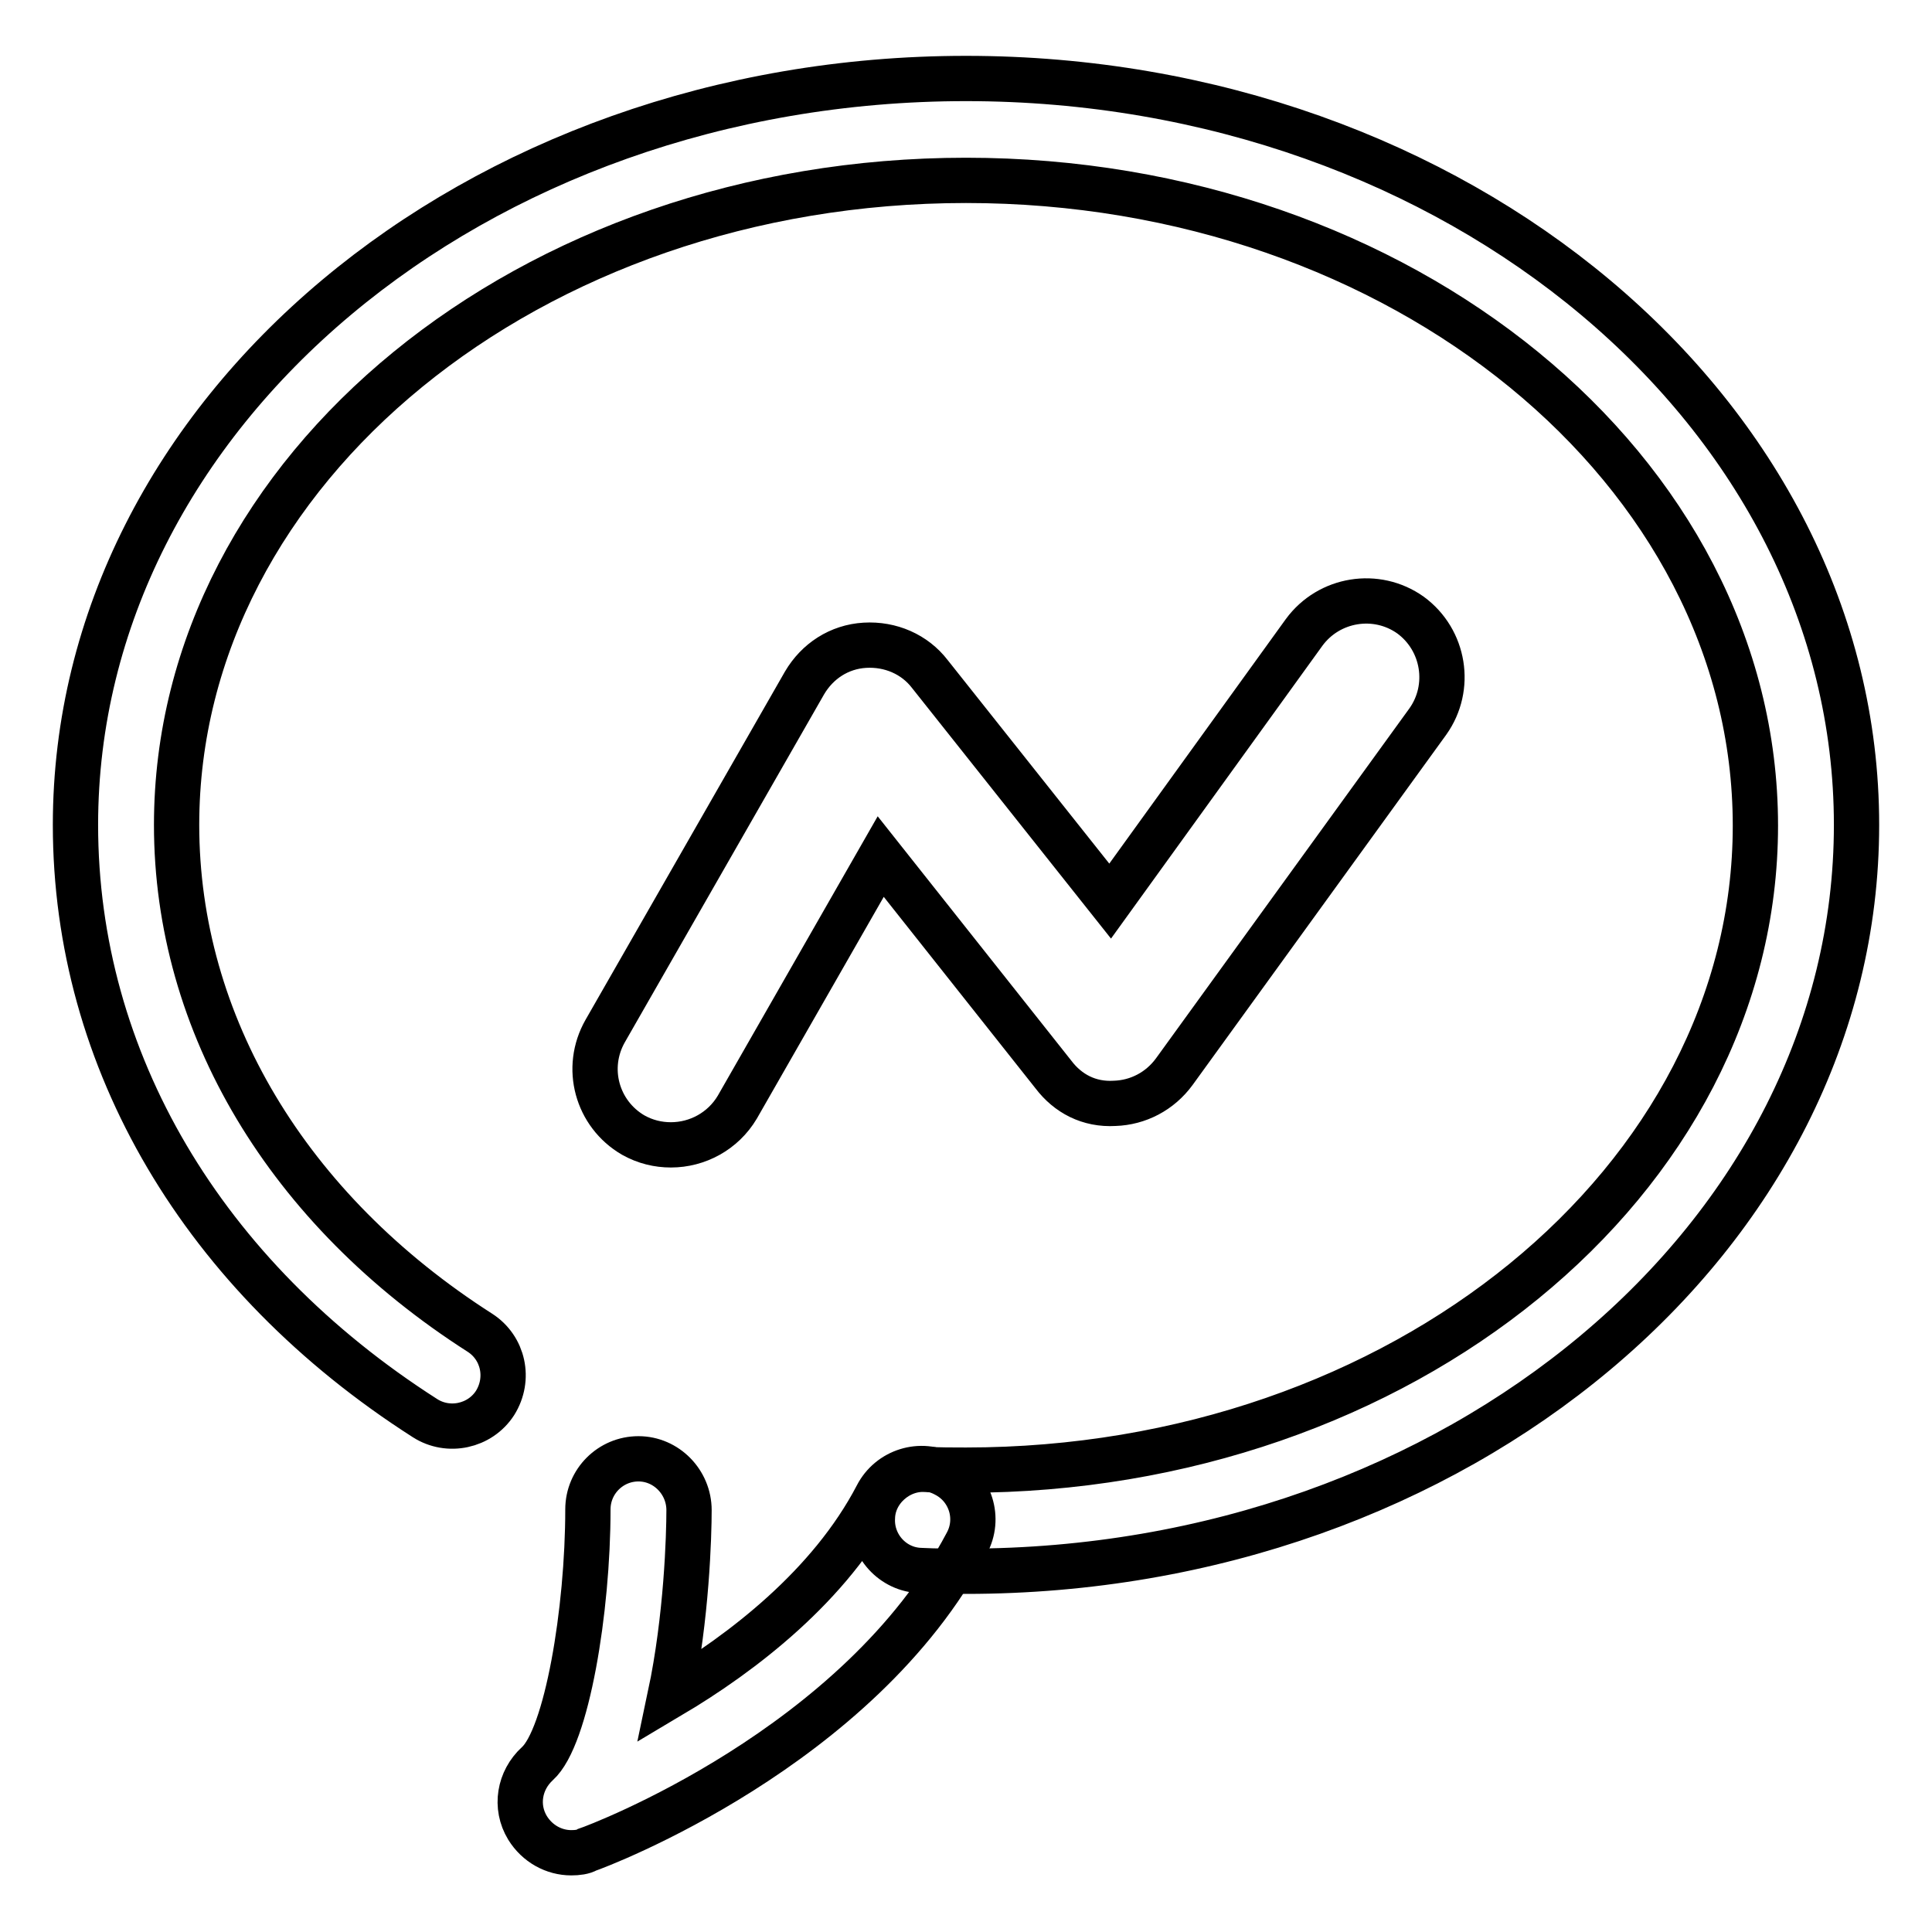 <?xml version="1.0" encoding="utf-8"?>
<!-- Svg Vector Icons : http://www.onlinewebfonts.com/icon -->
<!DOCTYPE svg PUBLIC "-//W3C//DTD SVG 1.1//EN" "http://www.w3.org/Graphics/SVG/1.1/DTD/svg11.dtd">
<svg version="1.1" xmlns="http://www.w3.org/2000/svg" xmlns:xlink="http://www.w3.org/1999/xlink" x="0px" y="0px" viewBox="0 0 256 256" enable-background="new 0 0 256 256" xml:space="preserve">
<g><g><path stroke-width="6" fill-opacity="0" stroke="#000000"  d="M128,208.2c-2,0-4,0-6-0.1c-3.7-0.1-6.6-3.3-6.4-7c0.1-3.7,3.5-6.6,7-6.4c1.8,0.1,3.6,0.1,5.4,0.1c57.7,0,104.6-38.3,104.6-85.4c0-47.1-46.9-85.5-104.6-85.5c-57.7,0-104.6,38.3-104.6,85.4c0,26.4,14.7,51,40.2,67.3c3.1,2,4,6.1,2,9.3c-2,3.1-6.2,4-9.3,2C26.9,169.1,10,140.5,10,109.3c0-54.5,52.9-98.9,118-98.9c65.1,0,118,44.4,118,98.9C246,163.9,193.1,208.2,128,208.2z"/><path stroke-width="6" fill-opacity="0" stroke="#000000"  d="M75.7,245.5c-2.3,0-4.5-1.2-5.8-3.3c-1.7-2.8-1.1-6.3,1.3-8.5c3.9-3.5,6.7-20.3,6.7-33.7c0-3.7,3-6.7,6.7-6.7c0,0,0,0,0,0c3.7,0,6.7,3.1,6.7,6.8c0,3.3-0.3,14.2-2.5,24.6c9.6-5.7,21.2-14.6,27.4-26.5c1.7-3.3,5.8-4.6,9.1-2.8c3.3,1.7,4.6,5.8,2.8,9.1c-14.3,27.1-48.8,40.1-50.3,40.6C77.3,245.4,76.5,245.5,75.7,245.5z"/><path stroke-width="6" fill-opacity="0" stroke="#000000"  d="M88.9,151.7c-1.7,0-3.4-0.4-5-1.3c-4.8-2.8-6.5-8.9-3.7-13.8l26.4-46.1c1.7-2.9,4.6-4.8,8-5c3.4-0.2,6.6,1.2,8.6,3.8l23.9,30.1l25.7-35.6c3.3-4.5,9.6-5.5,14.1-2.3c4.5,3.3,5.5,9.6,2.3,14.1L155.6,142c-1.9,2.6-4.8,4.1-7.9,4.2c-3.4,0.2-6.2-1.3-8.1-3.8l-22.9-28.9l-19,33.2C95.8,149.9,92.4,151.7,88.9,151.7z"/></g></g>
</svg>